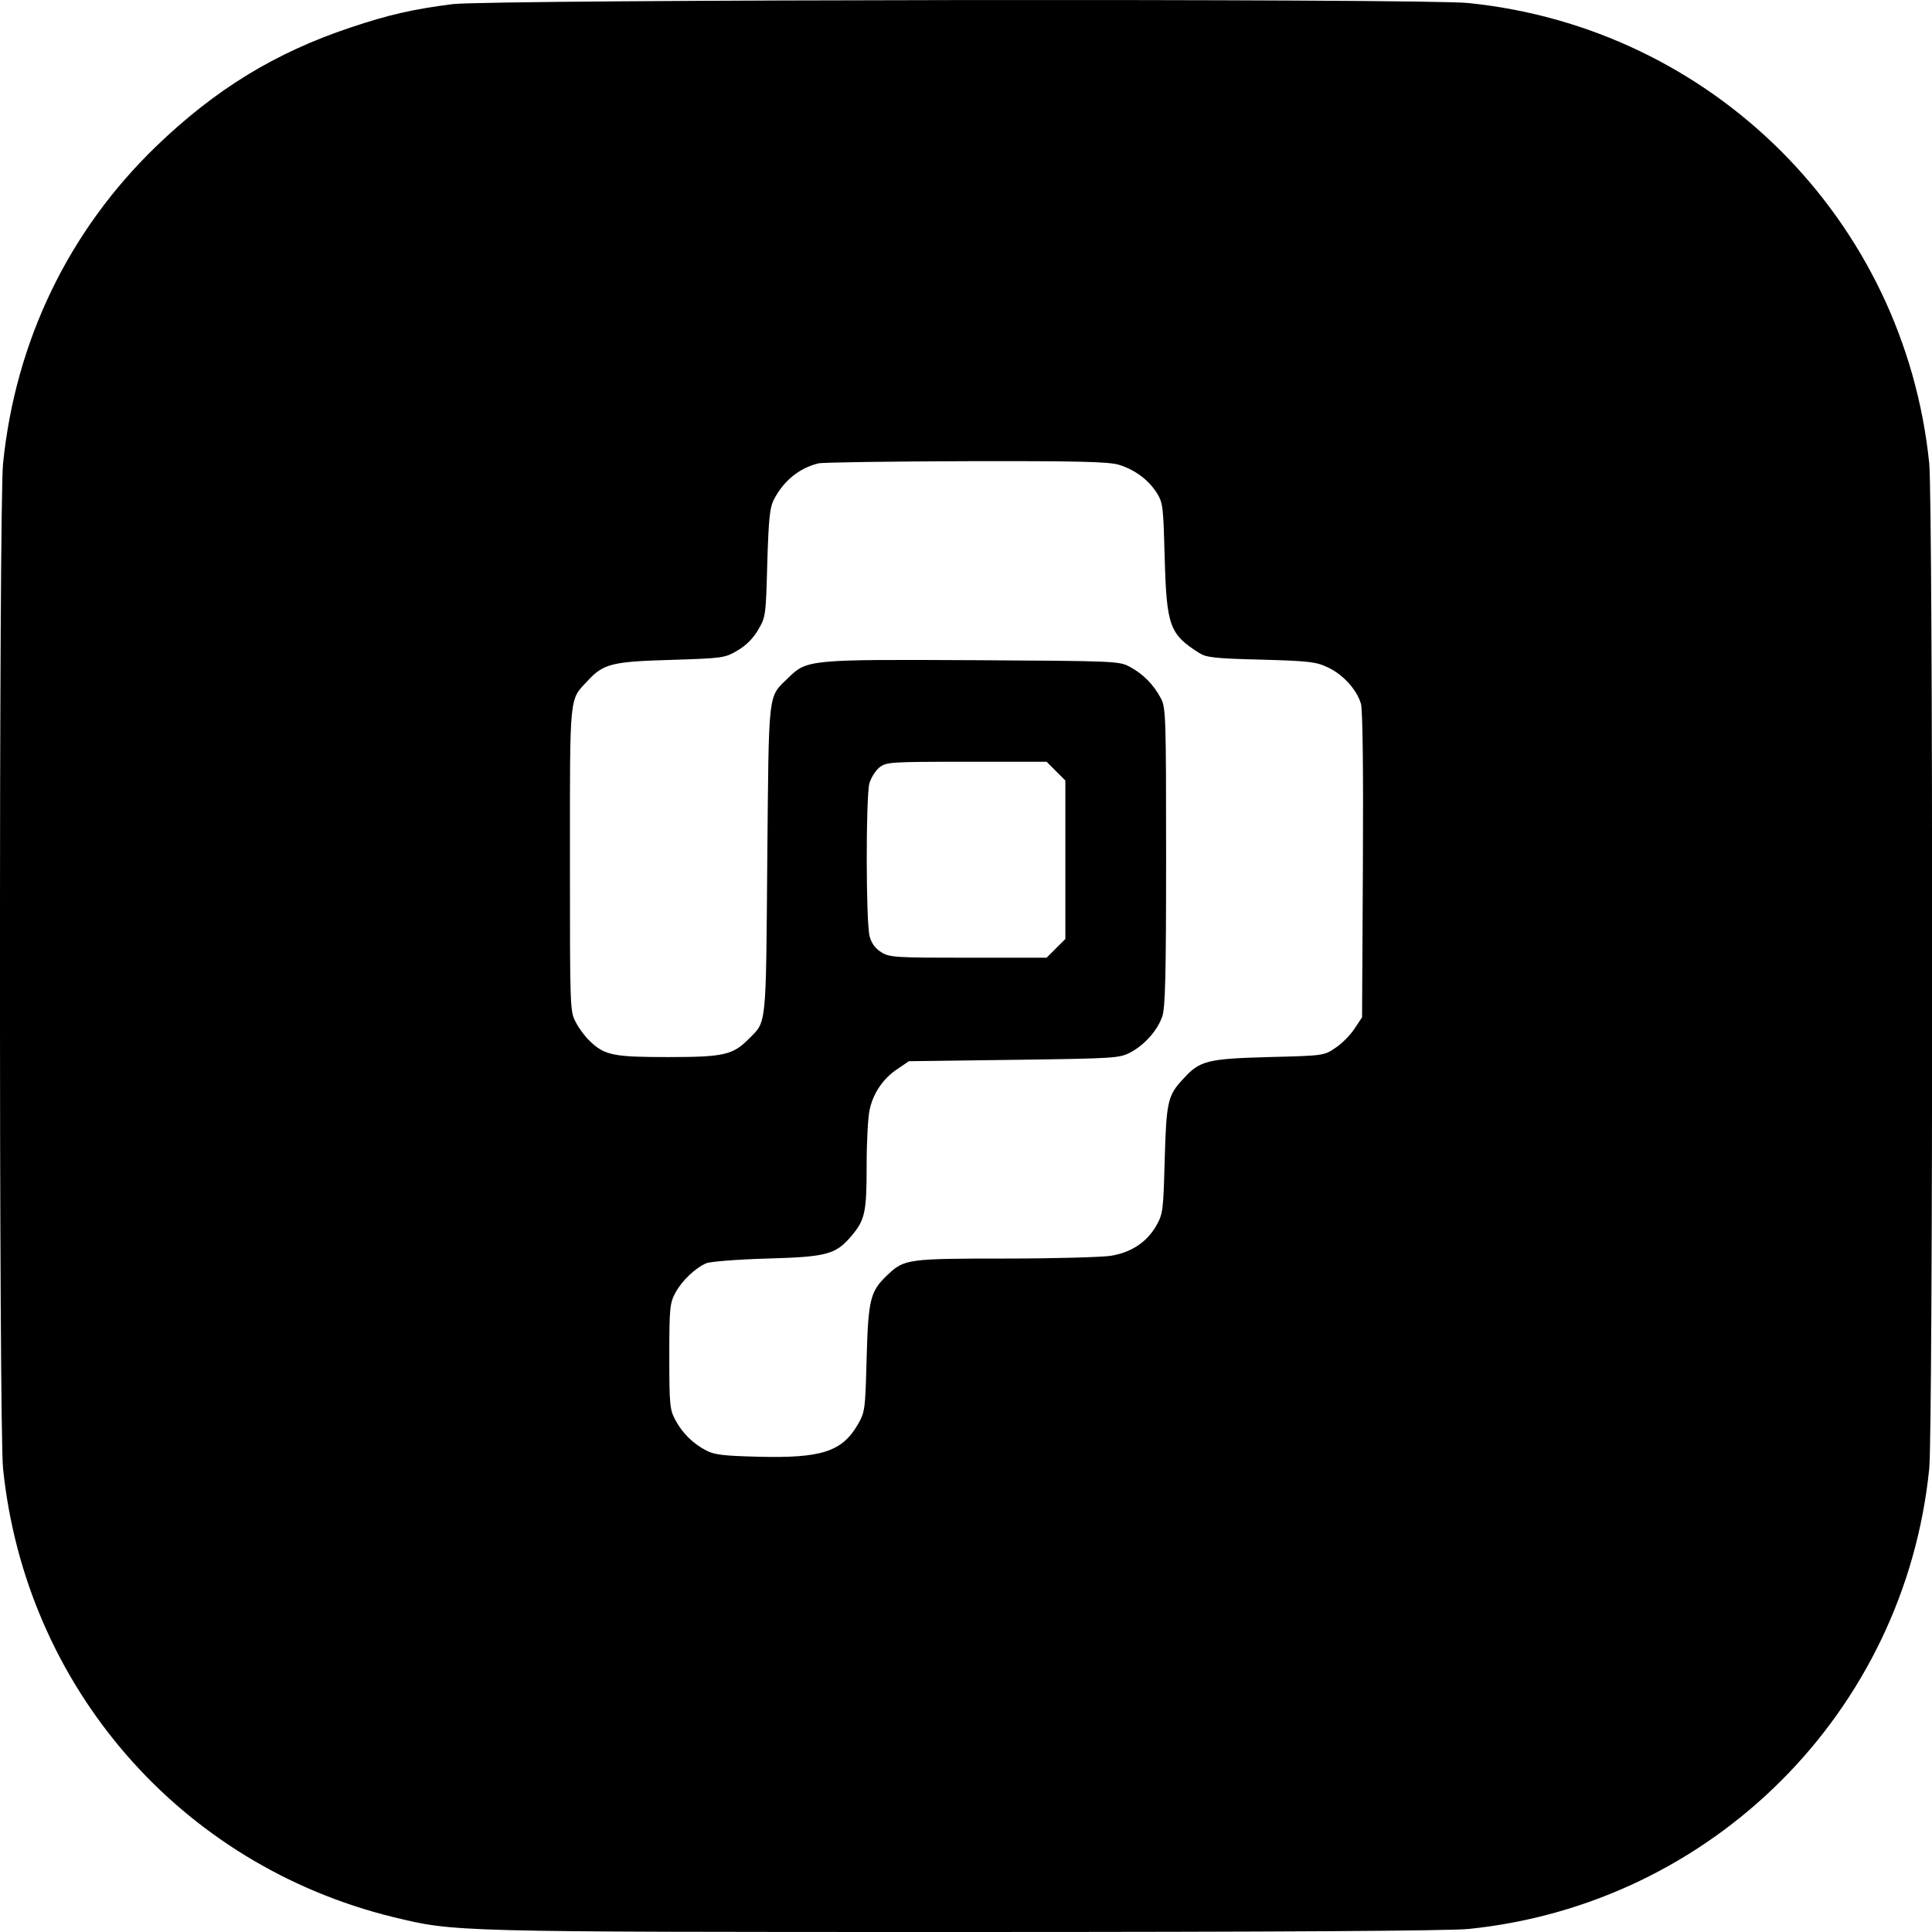 <?xml version="1.0" standalone="no"?>
<!DOCTYPE svg PUBLIC "-//W3C//DTD SVG 20010904//EN"
 "http://www.w3.org/TR/2001/REC-SVG-20010904/DTD/svg10.dtd">
<svg version="1.0" xmlns="http://www.w3.org/2000/svg"
 width="700pt" height="700pt" viewBox="0 0 700 700"
 preserveAspectRatio="xMidYMid meet">
<g transform="translate(0,700) scale(0.1,-0.1)"
fill="#000000" stroke="none">
<path d="M1640 6985 c-143 -18 -234 -39 -371 -85 -272 -91 -488 -223 -703
-430 -317 -306 -510 -705 -555 -1150 -15 -141 -15 -3499 0 -3640 81 -792 642
-1437 1414 -1626 223 -54 207 -54 2071 -54 1138 0 1757 4 1825 11 883 90 1580
786 1669 1668 14 142 14 3500 0 3642 -90 883 -785 1578 -1670 1668 -162 17
-3544 13 -3680 -4z m2414 -1669 c58 -18 107 -54 138 -103 22 -36 23 -51 28
-238 7 -244 18 -273 125 -341 25 -16 56 -20 225 -24 177 -5 199 -8 243 -29 54
-26 103 -80 118 -131 6 -23 9 -230 7 -586 l-3 -550 -28 -42 c-15 -23 -46 -54
-69 -69 -41 -28 -44 -28 -242 -33 -220 -6 -249 -13 -307 -77 -58 -61 -63 -83
-69 -293 -5 -184 -6 -197 -30 -240 -34 -60 -91 -98 -165 -110 -33 -5 -205 -10
-383 -10 -351 0 -366 -2 -425 -58 -64 -60 -71 -88 -77 -302 -5 -191 -6 -196
-33 -243 -57 -97 -132 -121 -361 -115 -121 3 -158 7 -186 22 -49 25 -88 64
-113 111 -20 37 -22 54 -22 230 0 177 2 193 22 231 24 44 71 89 112 107 14 6
114 14 221 17 217 6 248 15 305 82 49 58 55 85 55 255 0 87 5 178 11 203 13
60 50 114 101 147 l41 28 381 5 c368 5 382 6 422 27 51 27 98 80 115 130 11
30 14 149 14 578 0 508 -1 542 -19 575 -26 49 -64 88 -111 113 -39 22 -49 22
-569 25 -593 3 -602 2 -669 -63 -76 -74 -71 -36 -77 -660 -5 -614 -2 -584 -67
-649 -57 -58 -90 -66 -291 -66 -199 0 -231 6 -285 58 -16 15 -39 45 -50 67
-22 40 -22 46 -22 590 0 607 -3 577 64 648 57 62 88 70 301 76 190 6 196 7
242 34 31 18 57 44 75 75 27 46 28 51 33 242 5 162 9 201 24 230 35 68 92 114
161 131 17 4 258 7 536 8 410 1 515 -2 553 -13z m-228 -1110 l34 -34 0 -287 0
-287 -34 -34 -34 -34 -283 0 c-264 0 -286 1 -316 20 -21 13 -35 31 -42 57 -14
49 -14 506 -1 555 6 20 22 46 37 58 25 19 39 20 315 20 l290 0 34 -34z"/>
</g>
</svg>
